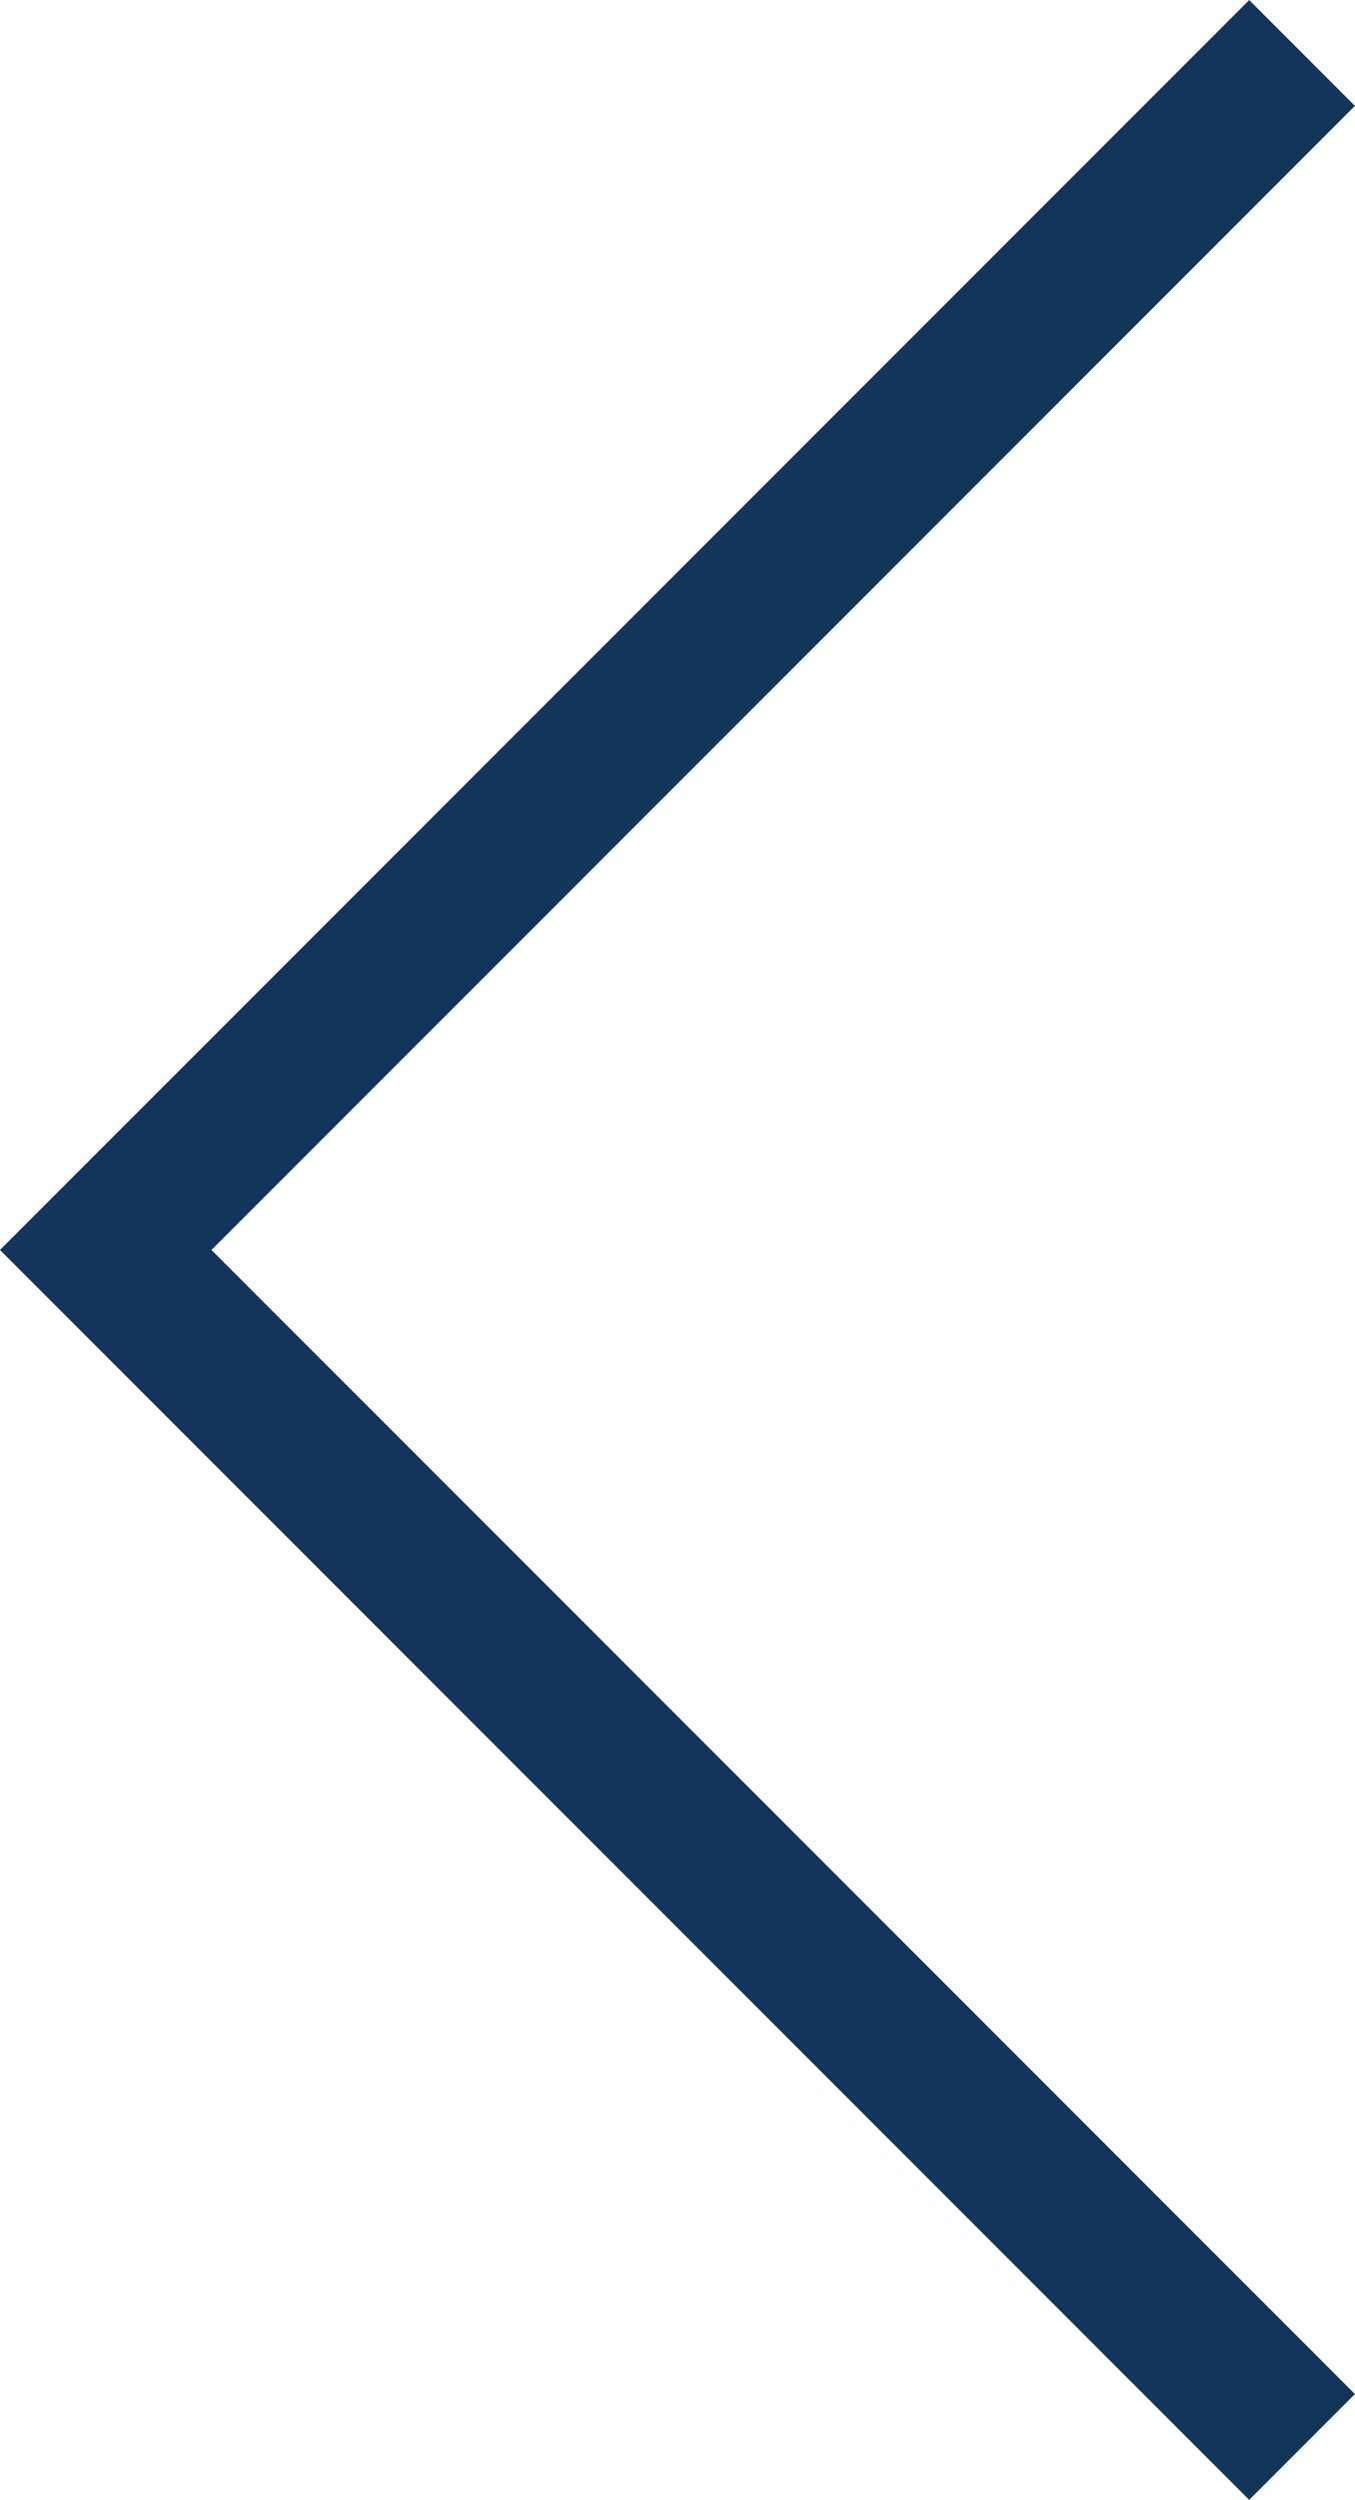 <svg xmlns="http://www.w3.org/2000/svg" width="9.061" height="16.707" viewBox="0 0 9.061 16.707">
  <path id="Path_25" data-name="Path 25" d="M533.775,46.776l8,8,8-8" transform="translate(55.483 -533.421) rotate(90)" fill="none" stroke="#123559" stroke-width="1"/>
</svg>
